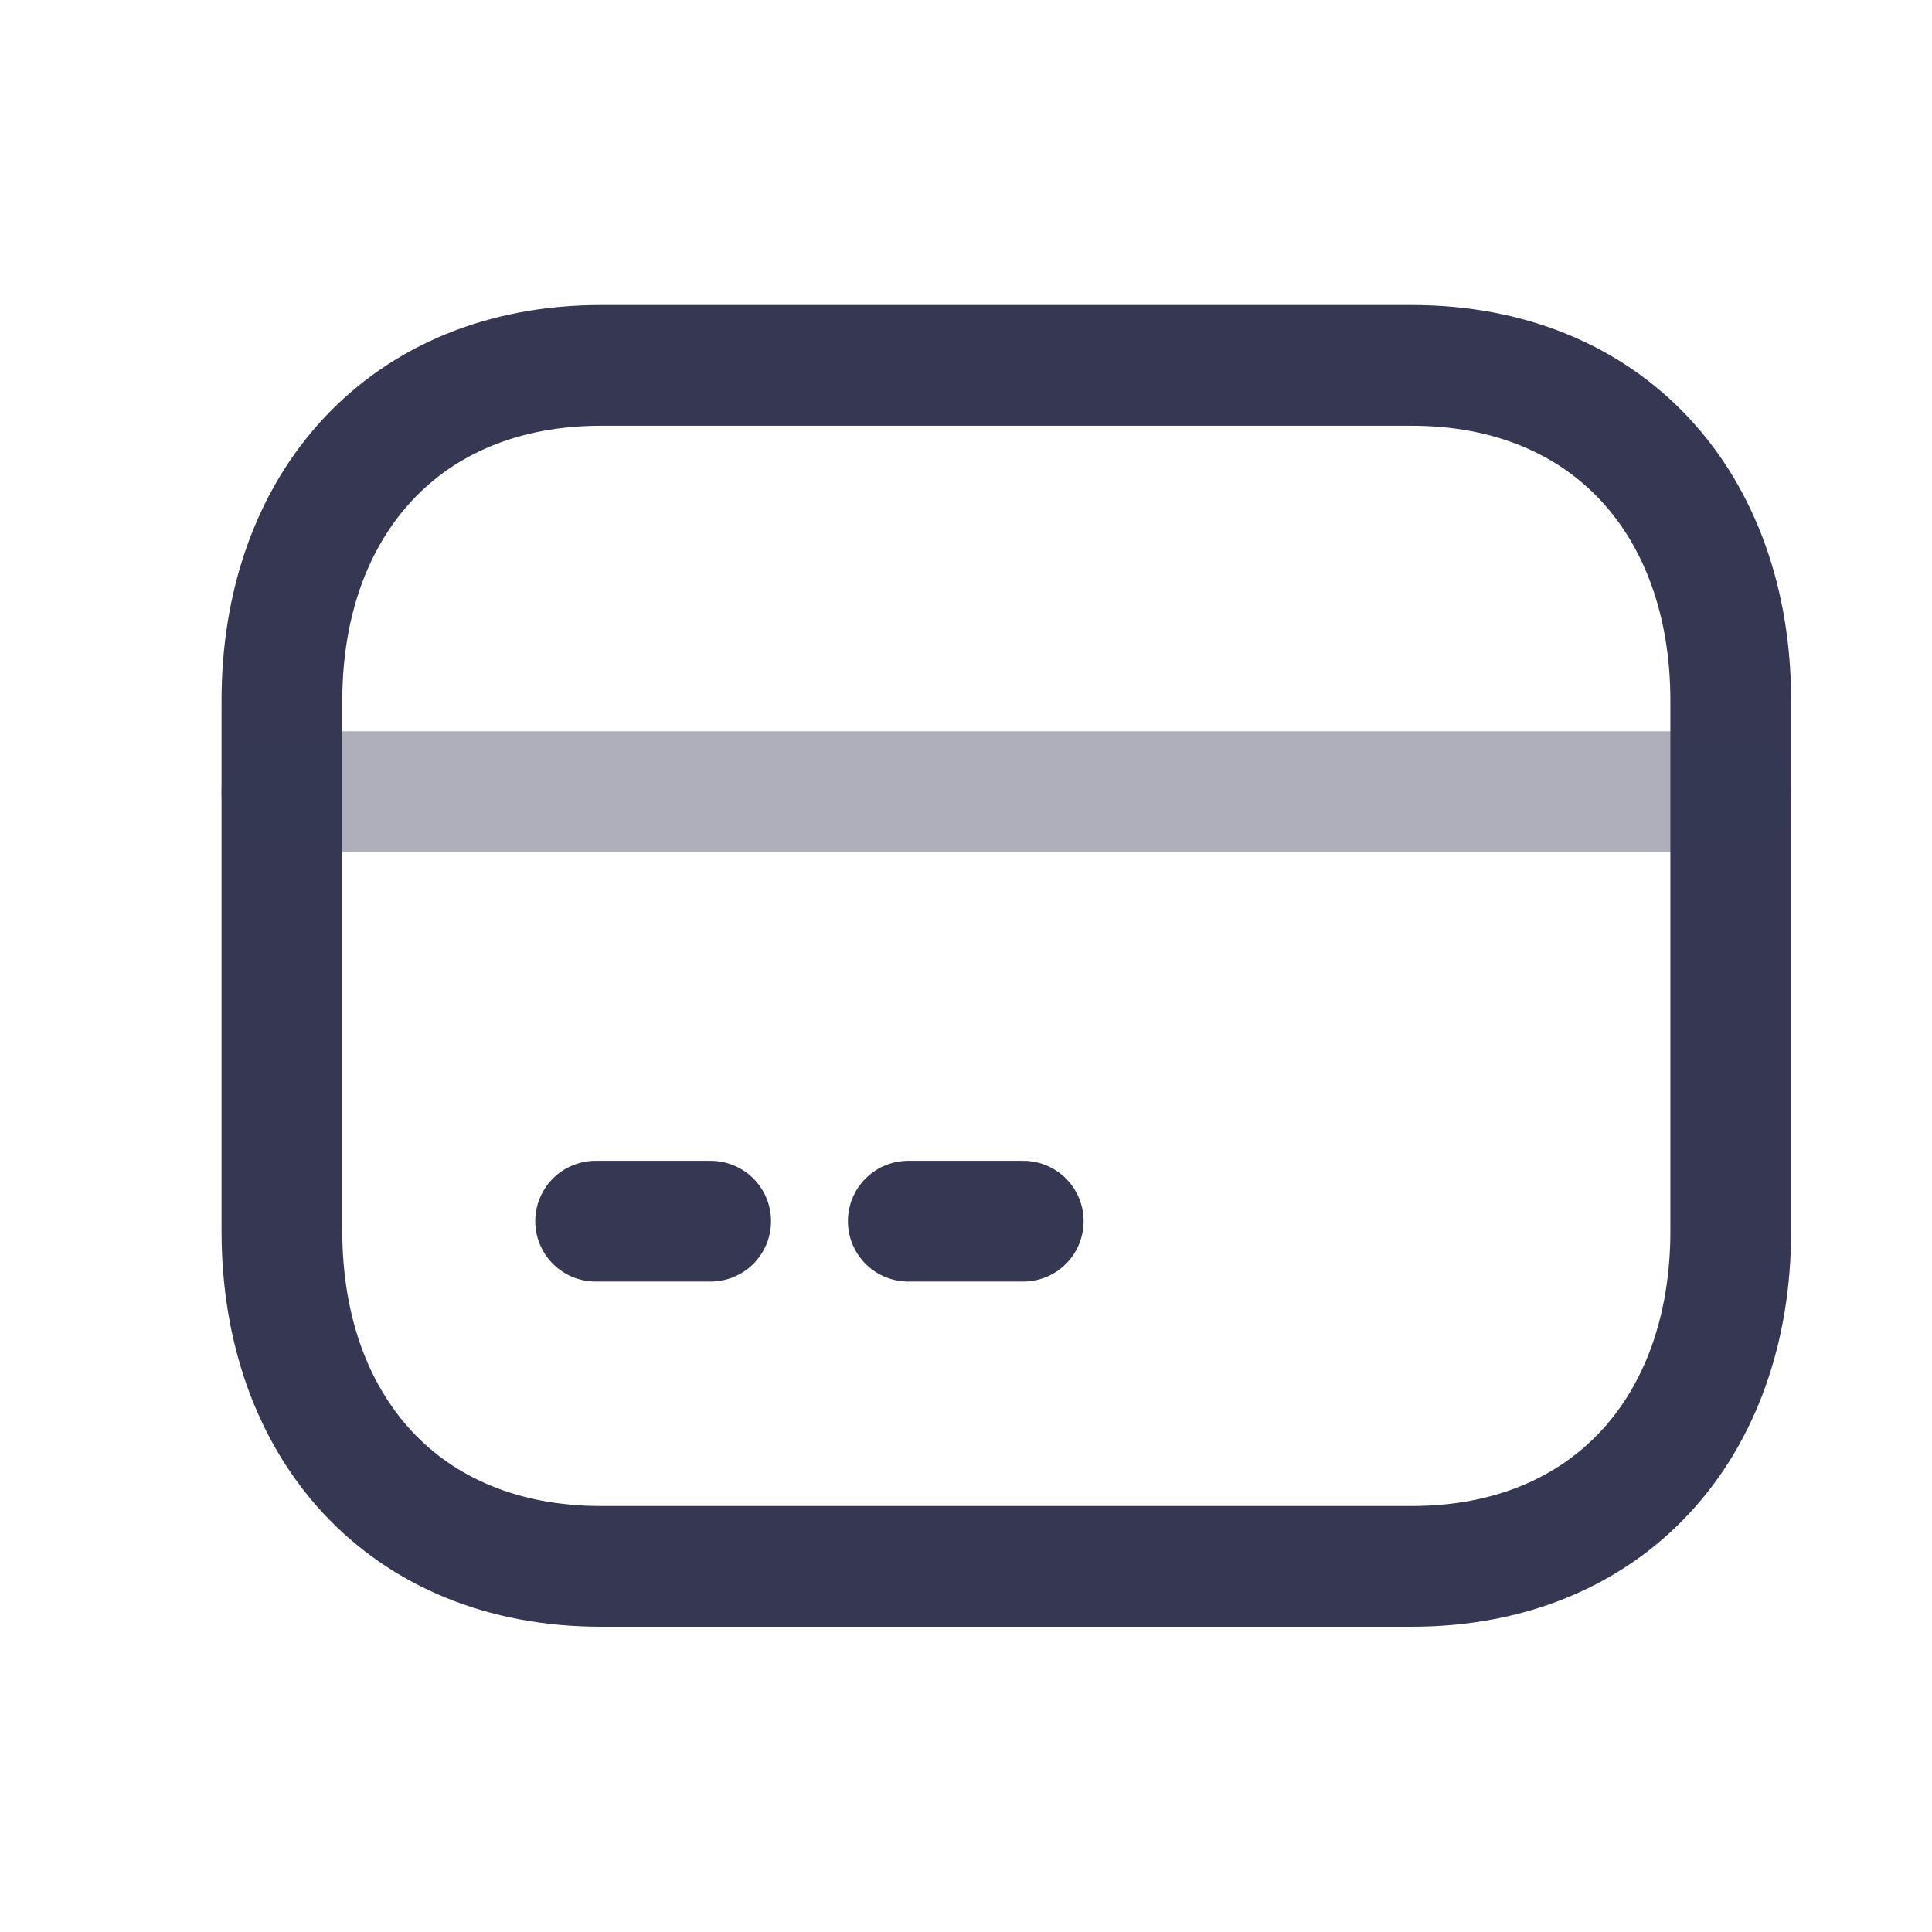 <?xml version="1.0" encoding="UTF-8"?>
<svg width="64" height="64" viewBox="0 0 24 24" fill="none" xmlns="http://www.w3.org/2000/svg">
<path fill-rule="evenodd" clip-rule="evenodd" d="M17.536 4.539H7.465C5.029 4.539 3.502 6.264 3.502 8.705V15.292C3.502 17.734 5.022 19.458 7.465 19.458H17.535C19.98 19.458 21.5 17.734 21.5 15.292V8.705C21.5 6.264 19.98 4.539 17.536 4.539Z" stroke="#363853" stroke-width="1.5" stroke-linecap="round" stroke-linejoin="round"></path>
<path opacity="0.4" d="M3.5 9.834H21.498" stroke="#363853" stroke-width="1.5" stroke-linecap="round" stroke-linejoin="round"></path>
<path d="M7.399 15.17H8.828" stroke="#363853" stroke-width="1.5" stroke-linecap="round" stroke-linejoin="round"></path>
<path d="M11.283 15.17H12.711" stroke="#363853" stroke-width="1.5" stroke-linecap="round" stroke-linejoin="round"></path>
</svg>